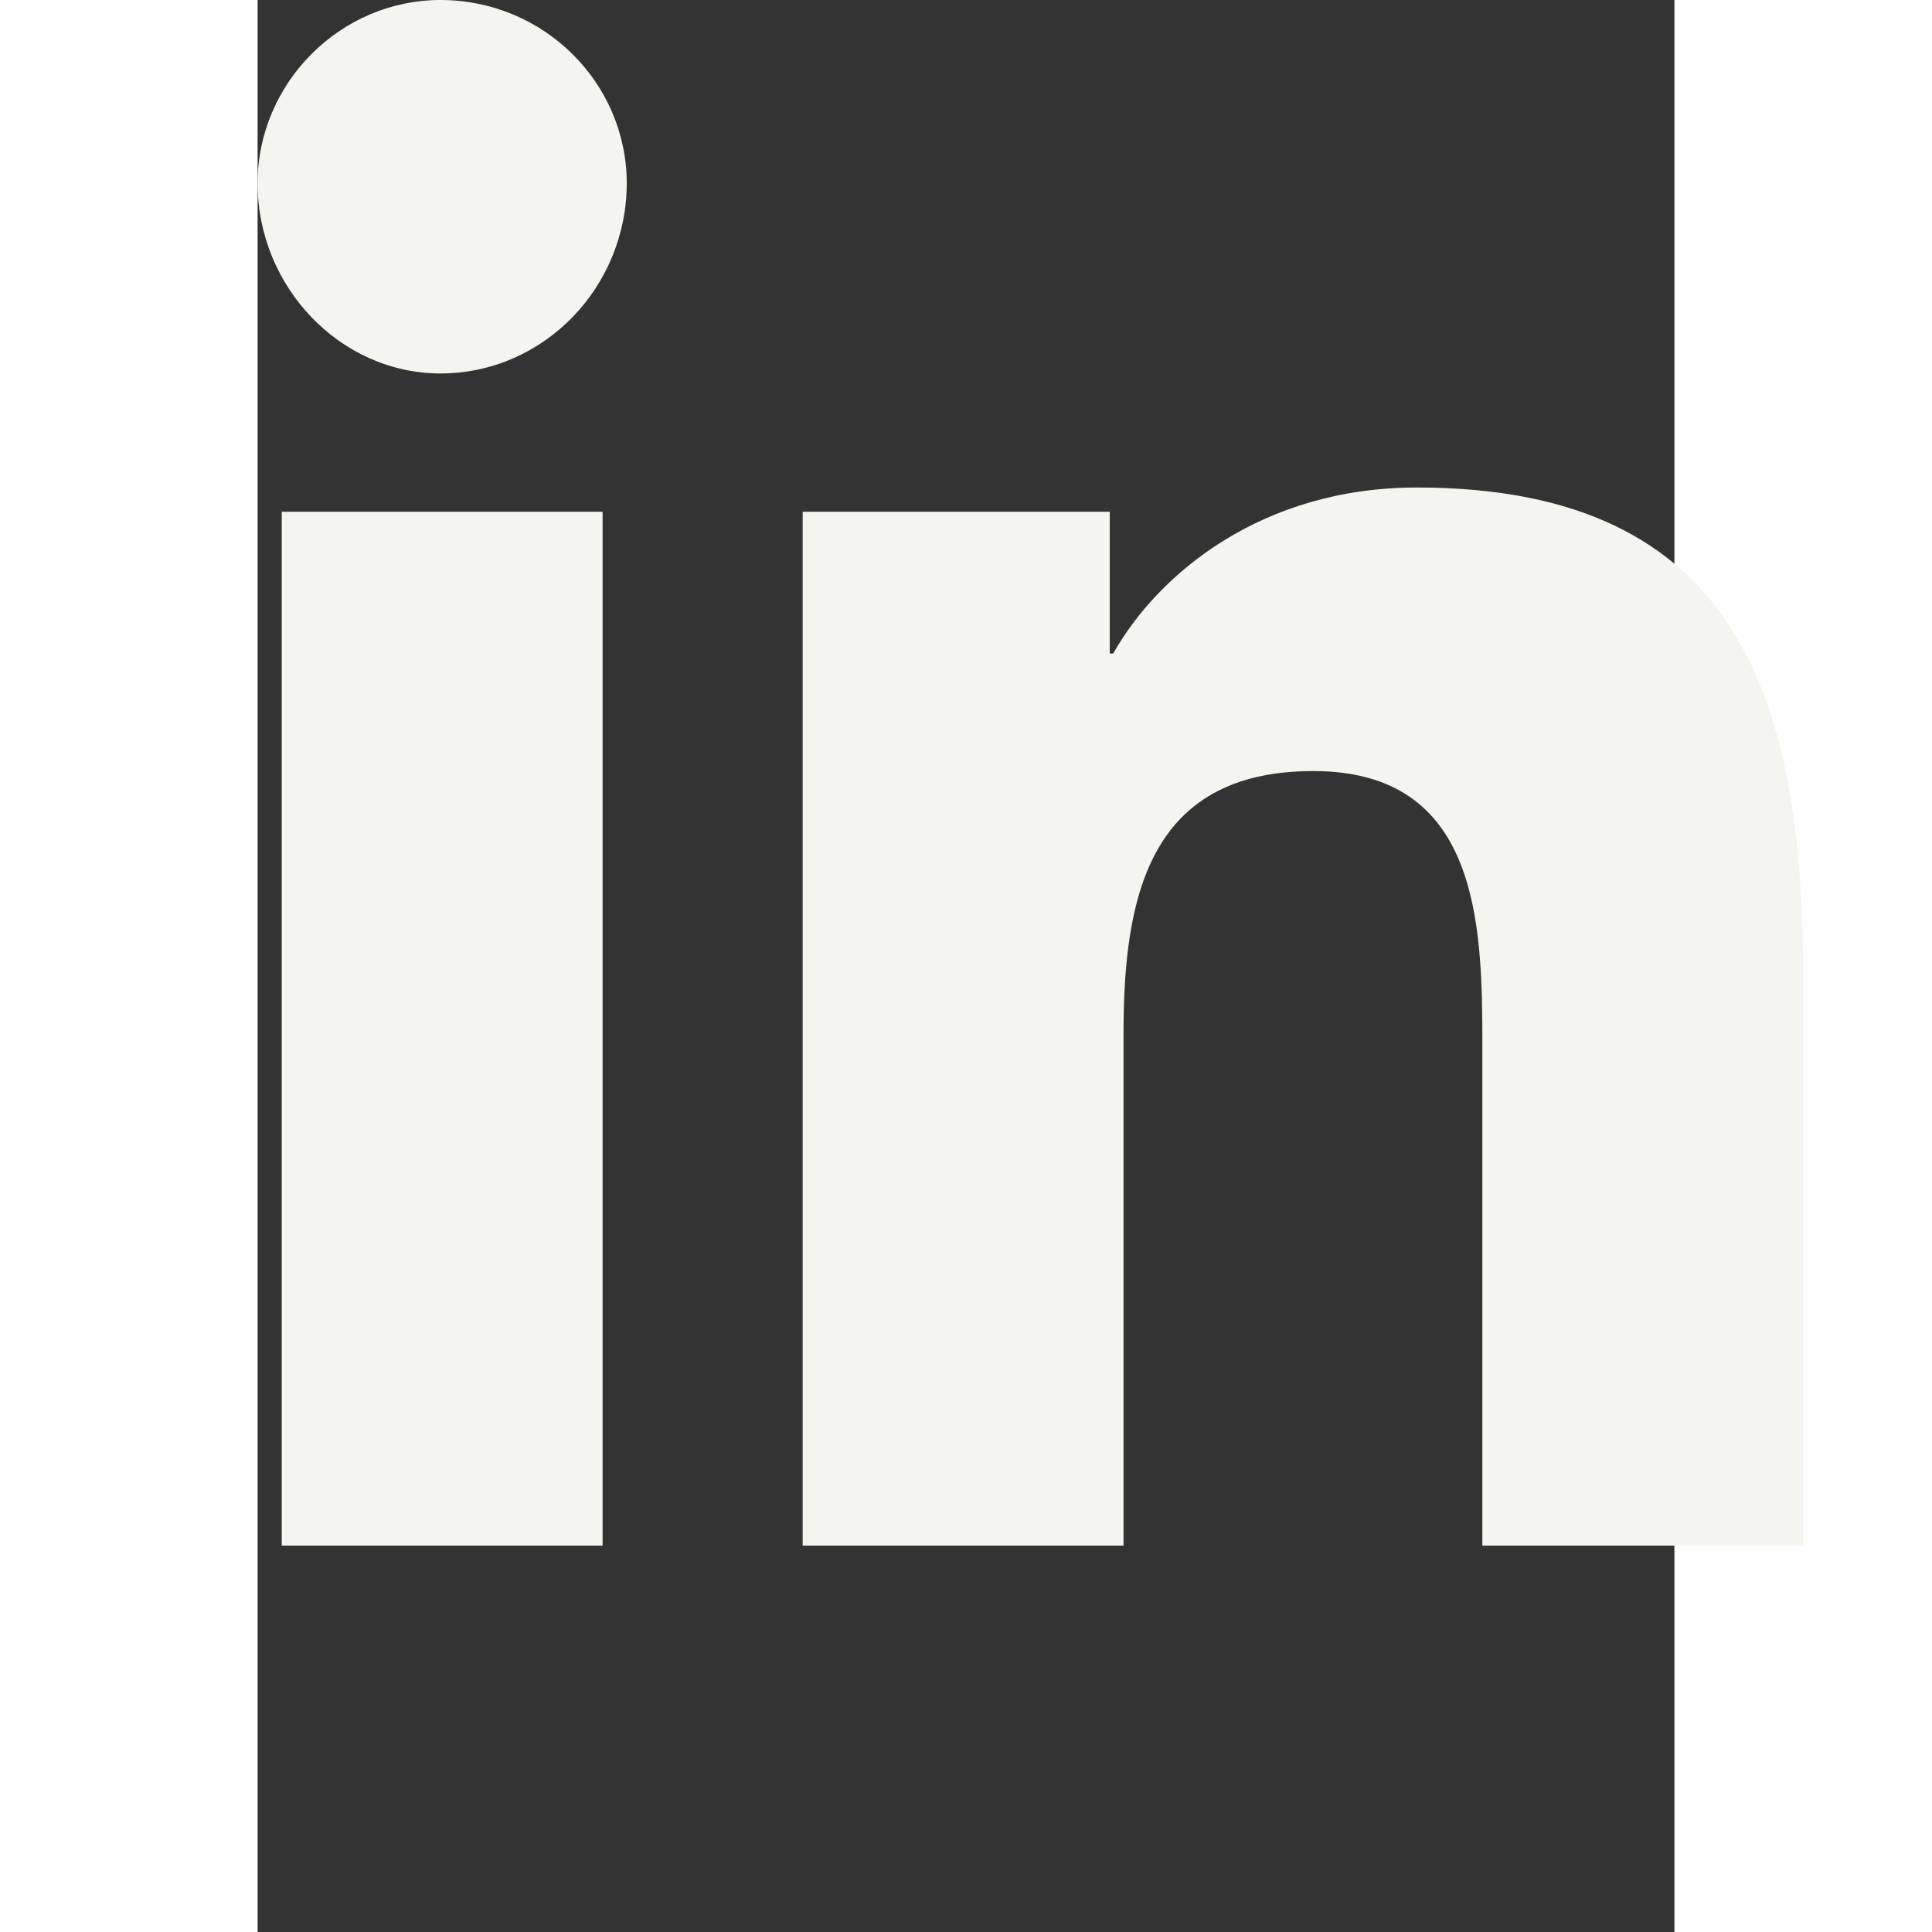 <svg width="32" height="32" viewBox="0 0 22 30" fill="none" xmlns="http://www.w3.org/2000/svg">
<rect x="0" y="0" width="22" height="30" fill="#333333" stroke="none"/>
<path d="M5.357 24V7.946H0.375V24H5.357ZM2.839 5.799C4.446 5.799 5.732 4.456 5.732 2.846C5.732 1.289 4.446 0 2.839 0C1.286 0 0 1.289 0 2.846C0 4.456 1.286 5.799 2.839 5.799ZM23.946 24H24V15.195C24 10.899 23.036 7.57 18 7.57C15.589 7.57 13.982 8.913 13.286 10.148H13.232V7.946H8.464V24H13.446V16.054C13.446 13.96 13.821 11.973 16.393 11.973C18.964 11.973 19.018 14.336 19.018 16.215V24H23.946Z" fill="#F5F5EF"/>
</svg>
